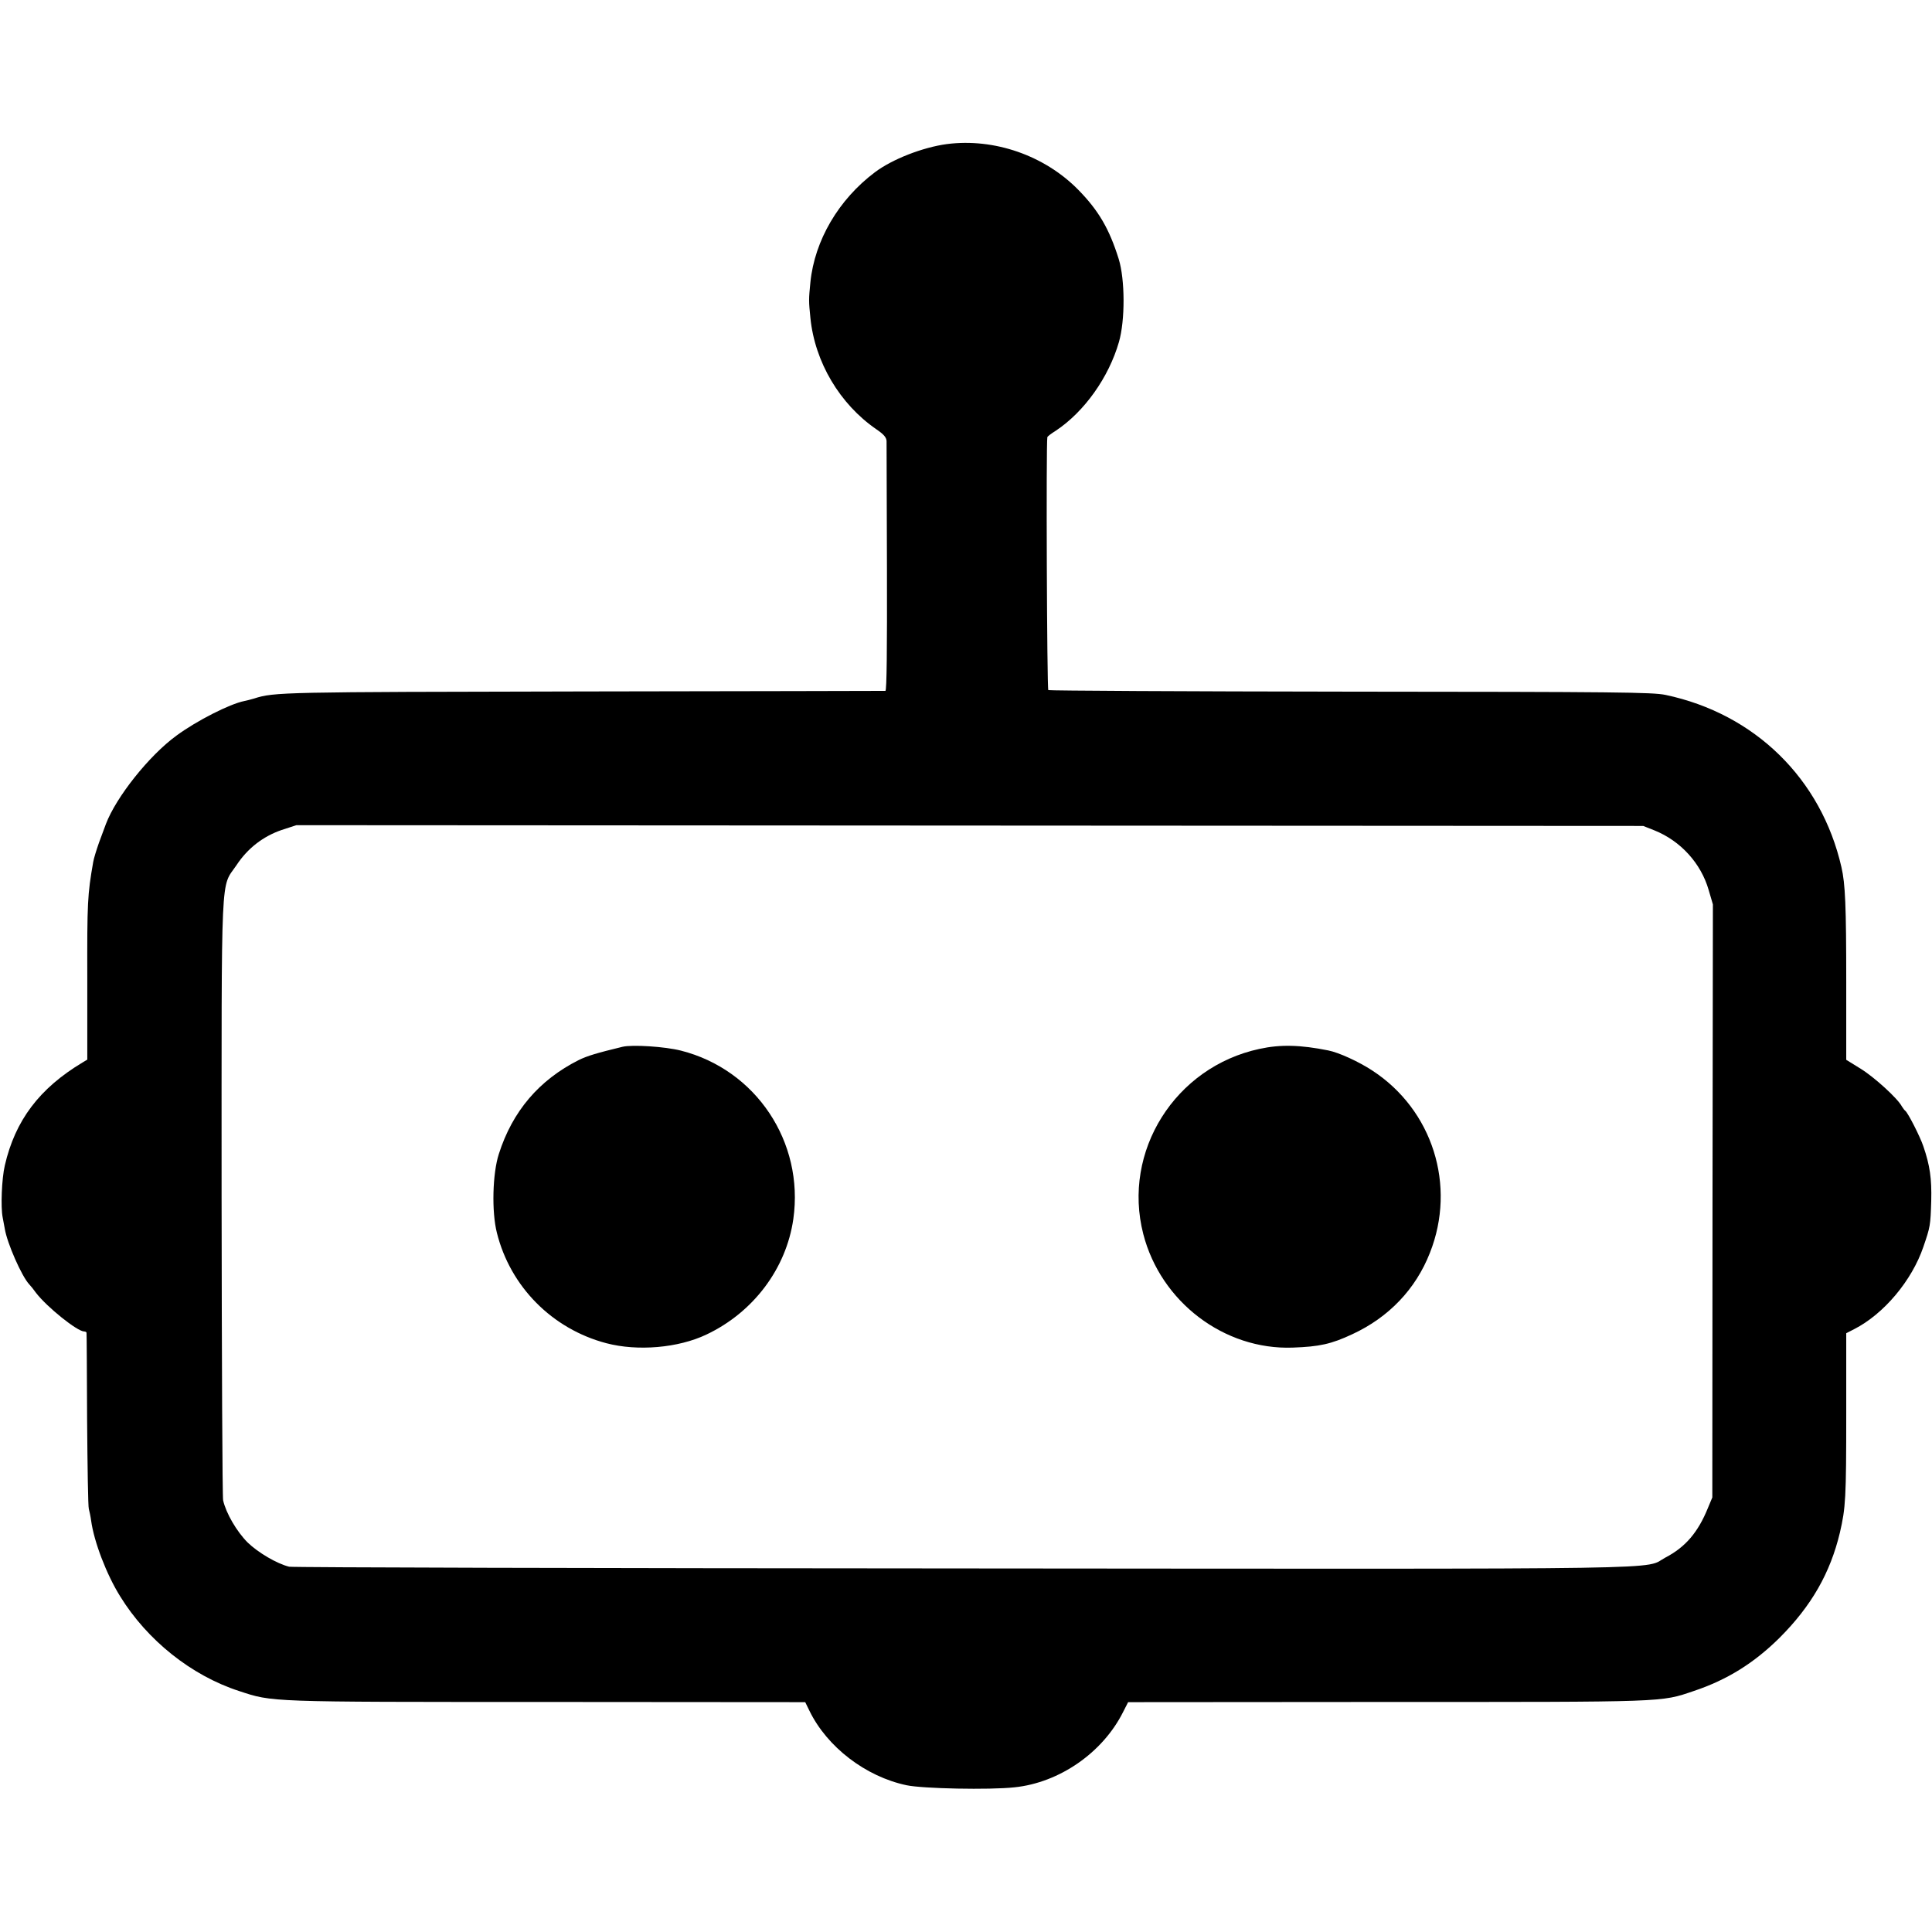 <svg version="1" xmlns="http://www.w3.org/2000/svg" width="1342.667" height="1342.667" viewBox="0 0 1007 1007"><path d="M493.5 75.1C480.9 76.8 465 83 456 89.8c-18.9 14.2-31.4 35.5-33.6 57.3-.9 9.1-.9 9.7 0 18.6 2.3 23 15.3 44.9 34.3 58 4 2.7 5.3 4.3 5.4 6.2 0 1.4.1 31.3.2 66.3.1 42-.1 63.8-.8 63.9-.5 0-71.4.2-157.5.3-157.5.3-161 .3-171.6 3.7-1.7.5-4 1.1-5.1 1.3-7.5 1.5-24.7 10.2-35.3 18-14.3 10.4-31.5 32.1-36.8 46.1-.6 1.7-2.2 6-3.6 9.7-1.3 3.7-2.7 8.2-3 10-3 17.1-3.2 21.1-3.1 61.2v41.9l-2.5 1.5C20.5 567.3 7.9 584 2.5 607.5c-1.6 6.9-2.2 21.7-1.1 27.1.3 1.6.8 4.3 1.1 5.9 1.2 7.4 8.8 24.8 12.8 29 .7.7 2.3 2.7 3.5 4.4 5.7 7.4 21.5 20.1 25.1 20.1.6 0 1.2.3 1.2.7.1.5.2 20.8.3 45.3.2 24.5.5 45.4.9 46.5.3 1.1.9 3.8 1.2 6.1 1.5 11 8 28 15.1 39.4 14.1 22.9 37.1 41.3 62 49.4 17.7 5.8 14.2 5.7 160.5 5.7l134.6.1 2.2 4.5c9.2 18.9 29.3 34.3 50.6 38.8 8.4 1.8 43.3 2.5 56.2 1.1 23.5-2.4 46.1-18.1 56.7-39.3l2.6-5.1 134.8-.1c146.8 0 142.6.2 160-5.7 17.4-5.8 31.5-14.6 44.8-27.8 16.6-16.6 26.4-33.8 31.4-54.8 3-13 3.3-17.7 3.3-62.1v-41.8l4.1-2.1c15.5-7.9 30.1-25.3 36.1-42.9 3.6-10.5 3.7-11.1 4.1-23.9.3-11.7-.7-18.6-4.1-28.5-1.7-5.1-8.1-17.6-9.4-18.5-.4-.3-1.2-1.3-1.8-2.3-2.2-4.2-14.3-15.2-21.4-19.6l-7.6-4.7V512c0-40.1-.5-51.3-2.5-60-10.5-46.1-45.2-80-91.7-89.8-6.7-1.4-25.2-1.6-164.2-1.7-86.1-.1-157-.5-157.5-.8-.7-.4-1.2-128.5-.5-131.8 0-.4 2-1.9 4.4-3.4 14.9-9.9 27.6-27.8 32.9-46.2 3.3-11.4 3.2-32.6-.1-43.3-4.9-15.7-10.5-25.3-21.1-36.1-17.6-17.9-43.8-27-68.5-23.8zm368.8 357.7c13.7 5.5 24.3 17.2 28.3 31.1l2.2 7.5-.2 154.6-.1 154.5-2.3 5.5c-5.1 12.6-11.7 20.4-22.1 25.8-12 6.4 16.8 6-365.7 5.7-191.9-.1-350.2-.5-351.7-.9-6.4-1.6-16.1-7.3-21.6-12.6-5.7-5.7-11.3-15.3-12.8-22-.4-1.9-.7-73.3-.8-158.5 0-174.5-.6-160.1 7.8-172.6 5.8-8.8 13.9-15 23.5-18.3l7.7-2.5 351 .2 351 .2 5.8 2.3z"/><path d="M324.5 545.6c-13.2 3.2-18.3 4.7-22.8 6.9-20.7 10.4-34.6 26.7-41.7 49-3.3 10.2-3.8 30.1-1 41.1 7 28.1 28.9 50.1 57 57.5 16.3 4.3 37.5 2.5 52.2-4.5 24.5-11.6 41.6-34.4 45.3-60.2 5.7-40.2-19.5-77.9-58.6-87.8-8.3-2.1-25.2-3.2-30.4-2zM656.5 546.7c-44 9.4-71.7 53.4-60.6 96.5 9.1 35.4 42.2 60.5 77.9 59.2 13.9-.5 20-1.8 31.1-7 19-8.8 33-23.5 40.4-42.4 13.9-35.1 1.4-74.5-30-95-7-4.6-17.4-9.4-23-10.5-14.5-2.9-24.9-3.2-35.8-.8z"/></svg>